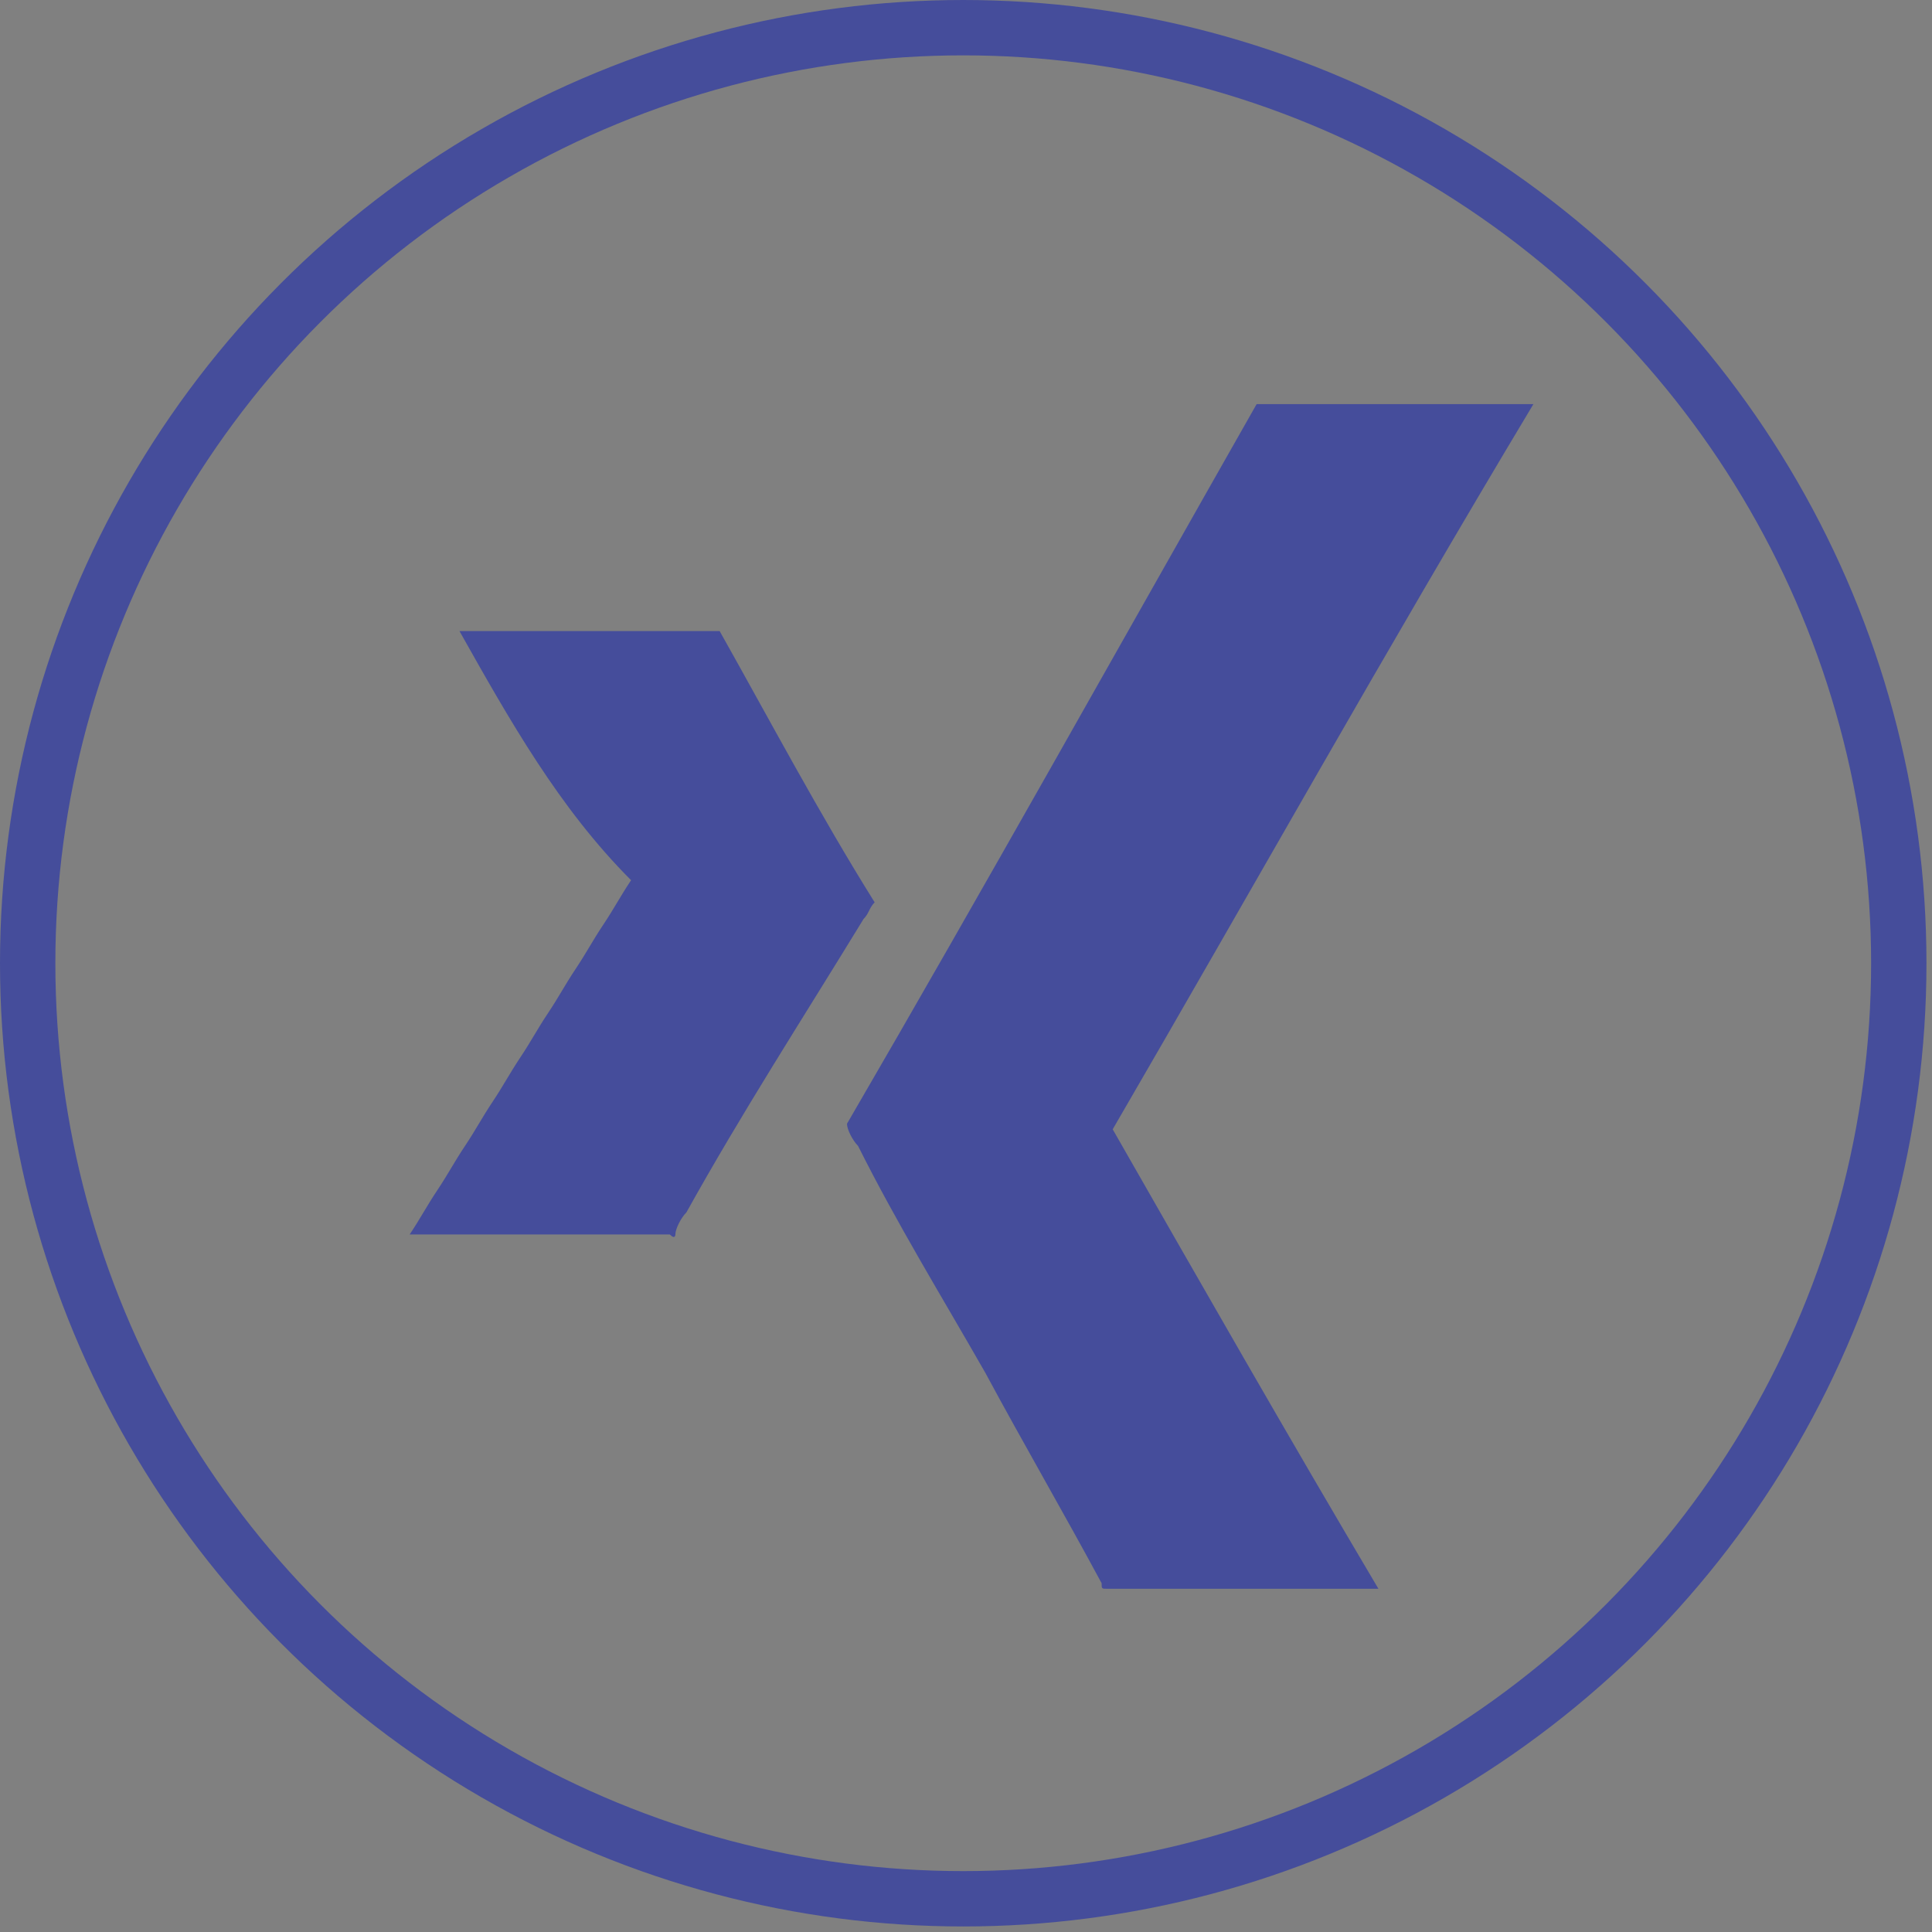 <?xml version="1.0" encoding="utf-8"?>
<!-- Generator: Adobe Illustrator 18.1.0, SVG Export Plug-In . SVG Version: 6.00 Build 0)  -->
<svg version="1.1" id="Ebene_1" xmlns="http://www.w3.org/2000/svg" xmlns:xlink="http://www.w3.org/1999/xlink" x="0px" y="0px"
	 width="34.9px" height="34.9px" viewBox="0 0 34.9 34.9" enable-background="new 0 0 34.9 34.9" xml:space="preserve">
<rect x="0" y="0" width="34.9" height="34.9" fill="#808080" stroke="none"/>
<g>
	<circle fill="none" stroke="#454D9B" cx="17.4" cy="17.4" r="16.9"/>
	<path fill="#454D9B" d="M20.1,20.4c1.6,2.8,3.2,5.6,4.8,8.3c0,0-0.1,0-0.1,0c-1.6,0-3.2,0-4.8,0c-0.1,0-0.1,0-0.1-0.1
		c-0.7-1.3-1.4-2.5-2.1-3.8c-0.8-1.4-1.6-2.7-2.3-4.1c-0.1-0.1-0.2-0.3-0.2-0.4c2.5-4.3,4.9-8.6,7.4-13h5
		C25,11.8,22.6,16.1,20.1,20.4"/>
	<path fill="#454D9B" d="M8.3,11.4H13c0.9,1.6,1.8,3.3,2.8,4.9c-0.1,0.1-0.1,0.2-0.2,0.3c-1.1,1.8-2.2,3.5-3.2,5.3
		c-0.1,0.1-0.2,0.3-0.2,0.4c0,0,0,0.1-0.1,0c0,0,0,0,0,0c-1.5,0-3,0-4.5,0H7.4c0.2-0.3,0.3-0.5,0.5-0.8c0.2-0.3,0.3-0.5,0.5-0.8
		c0.2-0.3,0.3-0.5,0.5-0.8c0.2-0.3,0.3-0.5,0.5-0.8c0.2-0.3,0.3-0.5,0.5-0.8c0.2-0.3,0.3-0.5,0.5-0.8c0.2-0.3,0.3-0.5,0.5-0.8
		c0.2-0.3,0.3-0.5,0.5-0.8C10.1,14.6,9.2,13,8.3,11.4"/>
</g>
<g>
	<circle fill="none" stroke="#454D9B" cx="15.3" cy="-25.4" r="16.9"/>
	<g>
		<path fill="#454D9B" d="M11.8-26H8.8v-3.5h3v-0.9c0-4.3,2-5.8,6-5.8c1.1,0,1.9,0.2,2.5,0.3l-0.3,3.4c-0.4-0.1-0.8-0.2-1.6-0.2
			c-1.3,0-1.8,0.9-1.8,2.3v0.9h3.5v3.5h-3.5v10.9h-5V-26z"/>
	</g>
</g>
<g>
	<circle fill="none" stroke="#454D9B" cx="-31.5" cy="17.4" r="16.9"/>
	<path fill="#454D9B" d="M-31.9,14.7c0.1-0.8,0.1-1.6,0.2-2.3c0.8-3,4.5-4.4,7-2.5c0.7,0.6,1.3,0.6,2.1,0.2c0.5-0.2,0.9-0.4,1.6-0.4
		c-0.5,0.7-1.1,1.4-1.7,2.2c0.7-0.2,1.3-0.3,2-0.5c0,0,0.1,0.1,0.1,0.1c-0.5,0.5-1,1.1-1.6,1.6c-0.4,0.3-0.5,0.6-0.5,1.1
		c-0.1,6.5-4.6,11.8-11,12.8c-2.8,0.5-6.7-0.3-8.7-1.9c2.4,0.1,4.5-0.4,6.5-1.9c-2-0.3-3.5-1.2-4.2-3.2h1.7c-2-0.9-3.2-2.3-3.4-4.5
		c0.6,0.2,1.2,0.3,1.8,0.5c-1.7-1.8-2.3-3.7-1.2-6.1C-38.6,12.8-35.6,14.4-31.9,14.7"/>
</g>
<g>
	<g>
		<path fill="#454D9B" d="M-98.7,34.5c-9.6,0-17.4-7.8-17.4-17.4s7.8-17.4,17.4-17.4s17.4,7.8,17.4,17.4S-89.1,34.5-98.7,34.5"/>
	</g>
	<g>
		<path fill="#FFFFFF" d="M-109.3,8.3c-1,4.6-2.5,9.1-4.5,13.5c-0.1,0.2,1.4,0.1,1.6-0.3c1.9-4.3,3.4-8.8,4.5-13.5
			C-107.7,7.7-109.2,7.9-109.3,8.3"/>
		<path fill="#FFFFFF" d="M-111.2,12.9c0.4-0.5,2.4-2.6,3.1-2.4c2.7-0.4,0.3,2.3,0,3c-0.4,0.8-1.1,1-0.7,1.9
			c1.2,2.2,4.1,1.7,1.6,5.7c-0.6,0.9-1.8,2.1-2.8,2.5c-1.4,0.2-2.8,0.4-4.2,0.6c-0.4-1-0.4-1.9-0.1-2.9c0.2-0.7-1.5-0.5-1.6,0.1
			c-1.9,8.3,12,2.5,11.3-3.2c-0.3-2.2-2.9-1.9-2.4-4.7c0.2-1.1,2.3-2.7,1.3-4c-1.6-2-5.9,1.8-6.9,2.9
			C-113.2,13.2-111.7,13.4-111.2,12.9"/>
		<path fill="#FFFFFF" d="M-101.7,8.4c-1.3,4.7-2.2,9.4-2.8,14.2c0,0.2,1.5,0,1.6-0.4c0.6-4.8,1.6-9.5,2.8-14.1
			C-100.1,7.8-101.6,8-101.7,8.4"/>
		<path fill="#FFFFFF" d="M-95.7,12.7c-1.7-0.3-3.1,0.7-4,2.1c-1,1.5-2.1,3.7-1.6,5.4c0.1,0.2,0.5,0.2,0.7,0.2
			c1.9-0.2,2.9-1.7,3.3-3.4c0.3-1,0.8-3.8-0.9-3.5c-0.7,0.1-1.4,1-0.2,0.8c0.1,0,0.1,0,0.2,0c-0.2,0-0.4-0.1-0.6-0.1
			c0.9,0.9-0.1,5.2-1.5,5.4c0.2,0.1,0.5,0.1,0.7,0.2c-0.3-1.1-0.2-2.2,0.2-3.2c0.3-0.8,1.7-3.2,2.8-3
			C-96.3,13.6-94.9,12.9-95.7,12.7"/>
		<path fill="#FFFFFF" d="M-90.5,13c-0.7-1.1-1.7-1-2.8-0.5c-2.5,1.1-3.3,4.5-3.5,7c0,0.3,1.2-0.1,1.3-0.1c0.8-0.3,1-0.7,1.7-1.1
			c0.4-0.3,0.8-1.2,1.5-1c0.5,0.1,0.1,3.4,0,3.7c-0.3,3.2-1.2,12-4.4,13.9c0.5-0.1,0.9-0.1,1.4-0.2c-2.5-4.3,0.8-9.7,3.5-13.2
			c3.6-4.8,8.5-8.5,14-11c1-0.4-0.6-0.3-0.9-0.2c-5,2.3-9.4,5.4-13,9.5c-3.2,3.7-8.1,10.4-5.2,15.4c0.2,0.3,1.2-0.1,1.4-0.2
			c2.5-1.4,3-5.2,3.6-7.8c0.8-3.1,2.5-8.1,0.7-11c-0.1-0.1-0.3-0.1-0.4-0.1c-2.5,0.4-2.5,2.3-4.8,3.2c0.4,0,0.8-0.1,1.3-0.1
			c0-0.2,1.8-7.5,3.1-5.7C-91.9,13.8-90.4,13.1-90.5,13"/>
	</g>
</g>
</svg>
